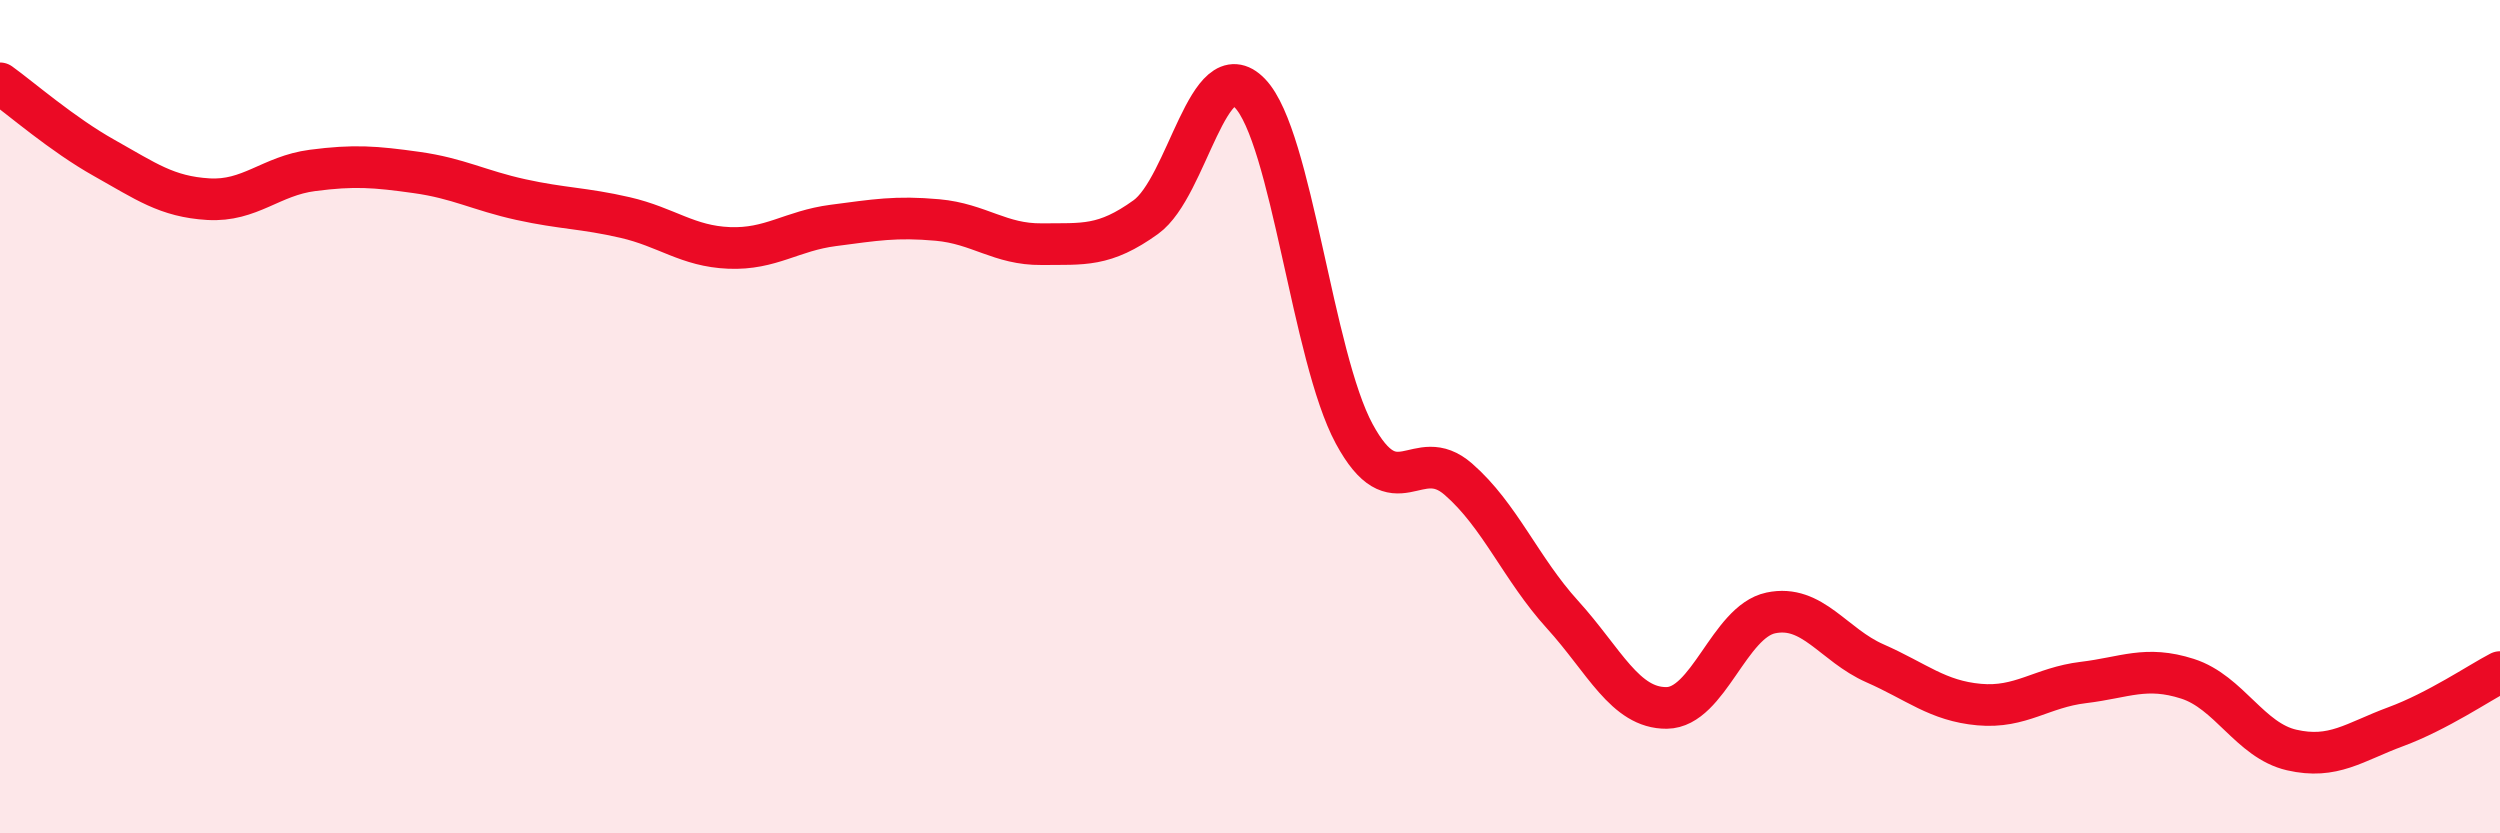 
    <svg width="60" height="20" viewBox="0 0 60 20" xmlns="http://www.w3.org/2000/svg">
      <path
        d="M 0,2 C 0.5,2.36 1.5,3.23 2.5,3.79 C 3.5,4.35 4,4.72 5,4.78 C 6,4.84 6.5,4.22 7.5,4.09 C 8.5,3.96 9,4 10,4.14 C 11,4.28 11.5,4.57 12.5,4.79 C 13.5,5.01 14,4.99 15,5.22 C 16,5.45 16.5,5.91 17.5,5.95 C 18.5,5.99 19,5.54 20,5.41 C 21,5.28 21.5,5.19 22.5,5.28 C 23.5,5.37 24,5.87 25,5.86 C 26,5.85 26.5,5.93 27.5,5.21 C 28.5,4.49 29,1.2 30,2.24 C 31,3.28 31.5,8.56 32.5,10.41 C 33.5,12.26 34,10.63 35,11.5 C 36,12.37 36.5,13.65 37.5,14.75 C 38.5,15.85 39,17 40,16.99 C 41,16.98 41.5,14.92 42.5,14.71 C 43.5,14.5 44,15.48 45,15.92 C 46,16.36 46.5,16.82 47.5,16.91 C 48.5,17 49,16.5 50,16.38 C 51,16.26 51.5,15.97 52.5,16.29 C 53.5,16.61 54,17.77 55,18 C 56,18.23 56.5,17.81 57.5,17.44 C 58.5,17.07 59.5,16.39 60,16.13L60 20L0 20Z"
        fill="#EB0A25"
        opacity="0.1"
        stroke-linecap="round"
        stroke-linejoin="round"
      />
      <path
        d="M 0,2 C 0.5,2.36 1.5,3.23 2.5,3.79 C 3.5,4.35 4,4.72 5,4.78 C 6,4.84 6.5,4.22 7.5,4.09 C 8.5,3.96 9,4 10,4.14 C 11,4.28 11.5,4.57 12.5,4.79 C 13.5,5.01 14,4.99 15,5.22 C 16,5.45 16.5,5.91 17.5,5.95 C 18.5,5.99 19,5.54 20,5.41 C 21,5.28 21.5,5.19 22.5,5.28 C 23.5,5.37 24,5.87 25,5.86 C 26,5.85 26.5,5.93 27.5,5.21 C 28.5,4.49 29,1.2 30,2.24 C 31,3.28 31.5,8.56 32.5,10.41 C 33.5,12.26 34,10.63 35,11.5 C 36,12.37 36.5,13.65 37.5,14.75 C 38.5,15.85 39,17 40,16.99 C 41,16.98 41.5,14.92 42.5,14.71 C 43.5,14.5 44,15.48 45,15.92 C 46,16.36 46.5,16.82 47.5,16.91 C 48.5,17 49,16.5 50,16.38 C 51,16.26 51.5,15.97 52.5,16.29 C 53.5,16.61 54,17.77 55,18 C 56,18.23 56.5,17.81 57.5,17.44 C 58.5,17.07 59.5,16.39 60,16.13"
        stroke="#EB0A25"
        stroke-width="1"
        fill="none"
        stroke-linecap="round"
        stroke-linejoin="round"
      />
    </svg>
  